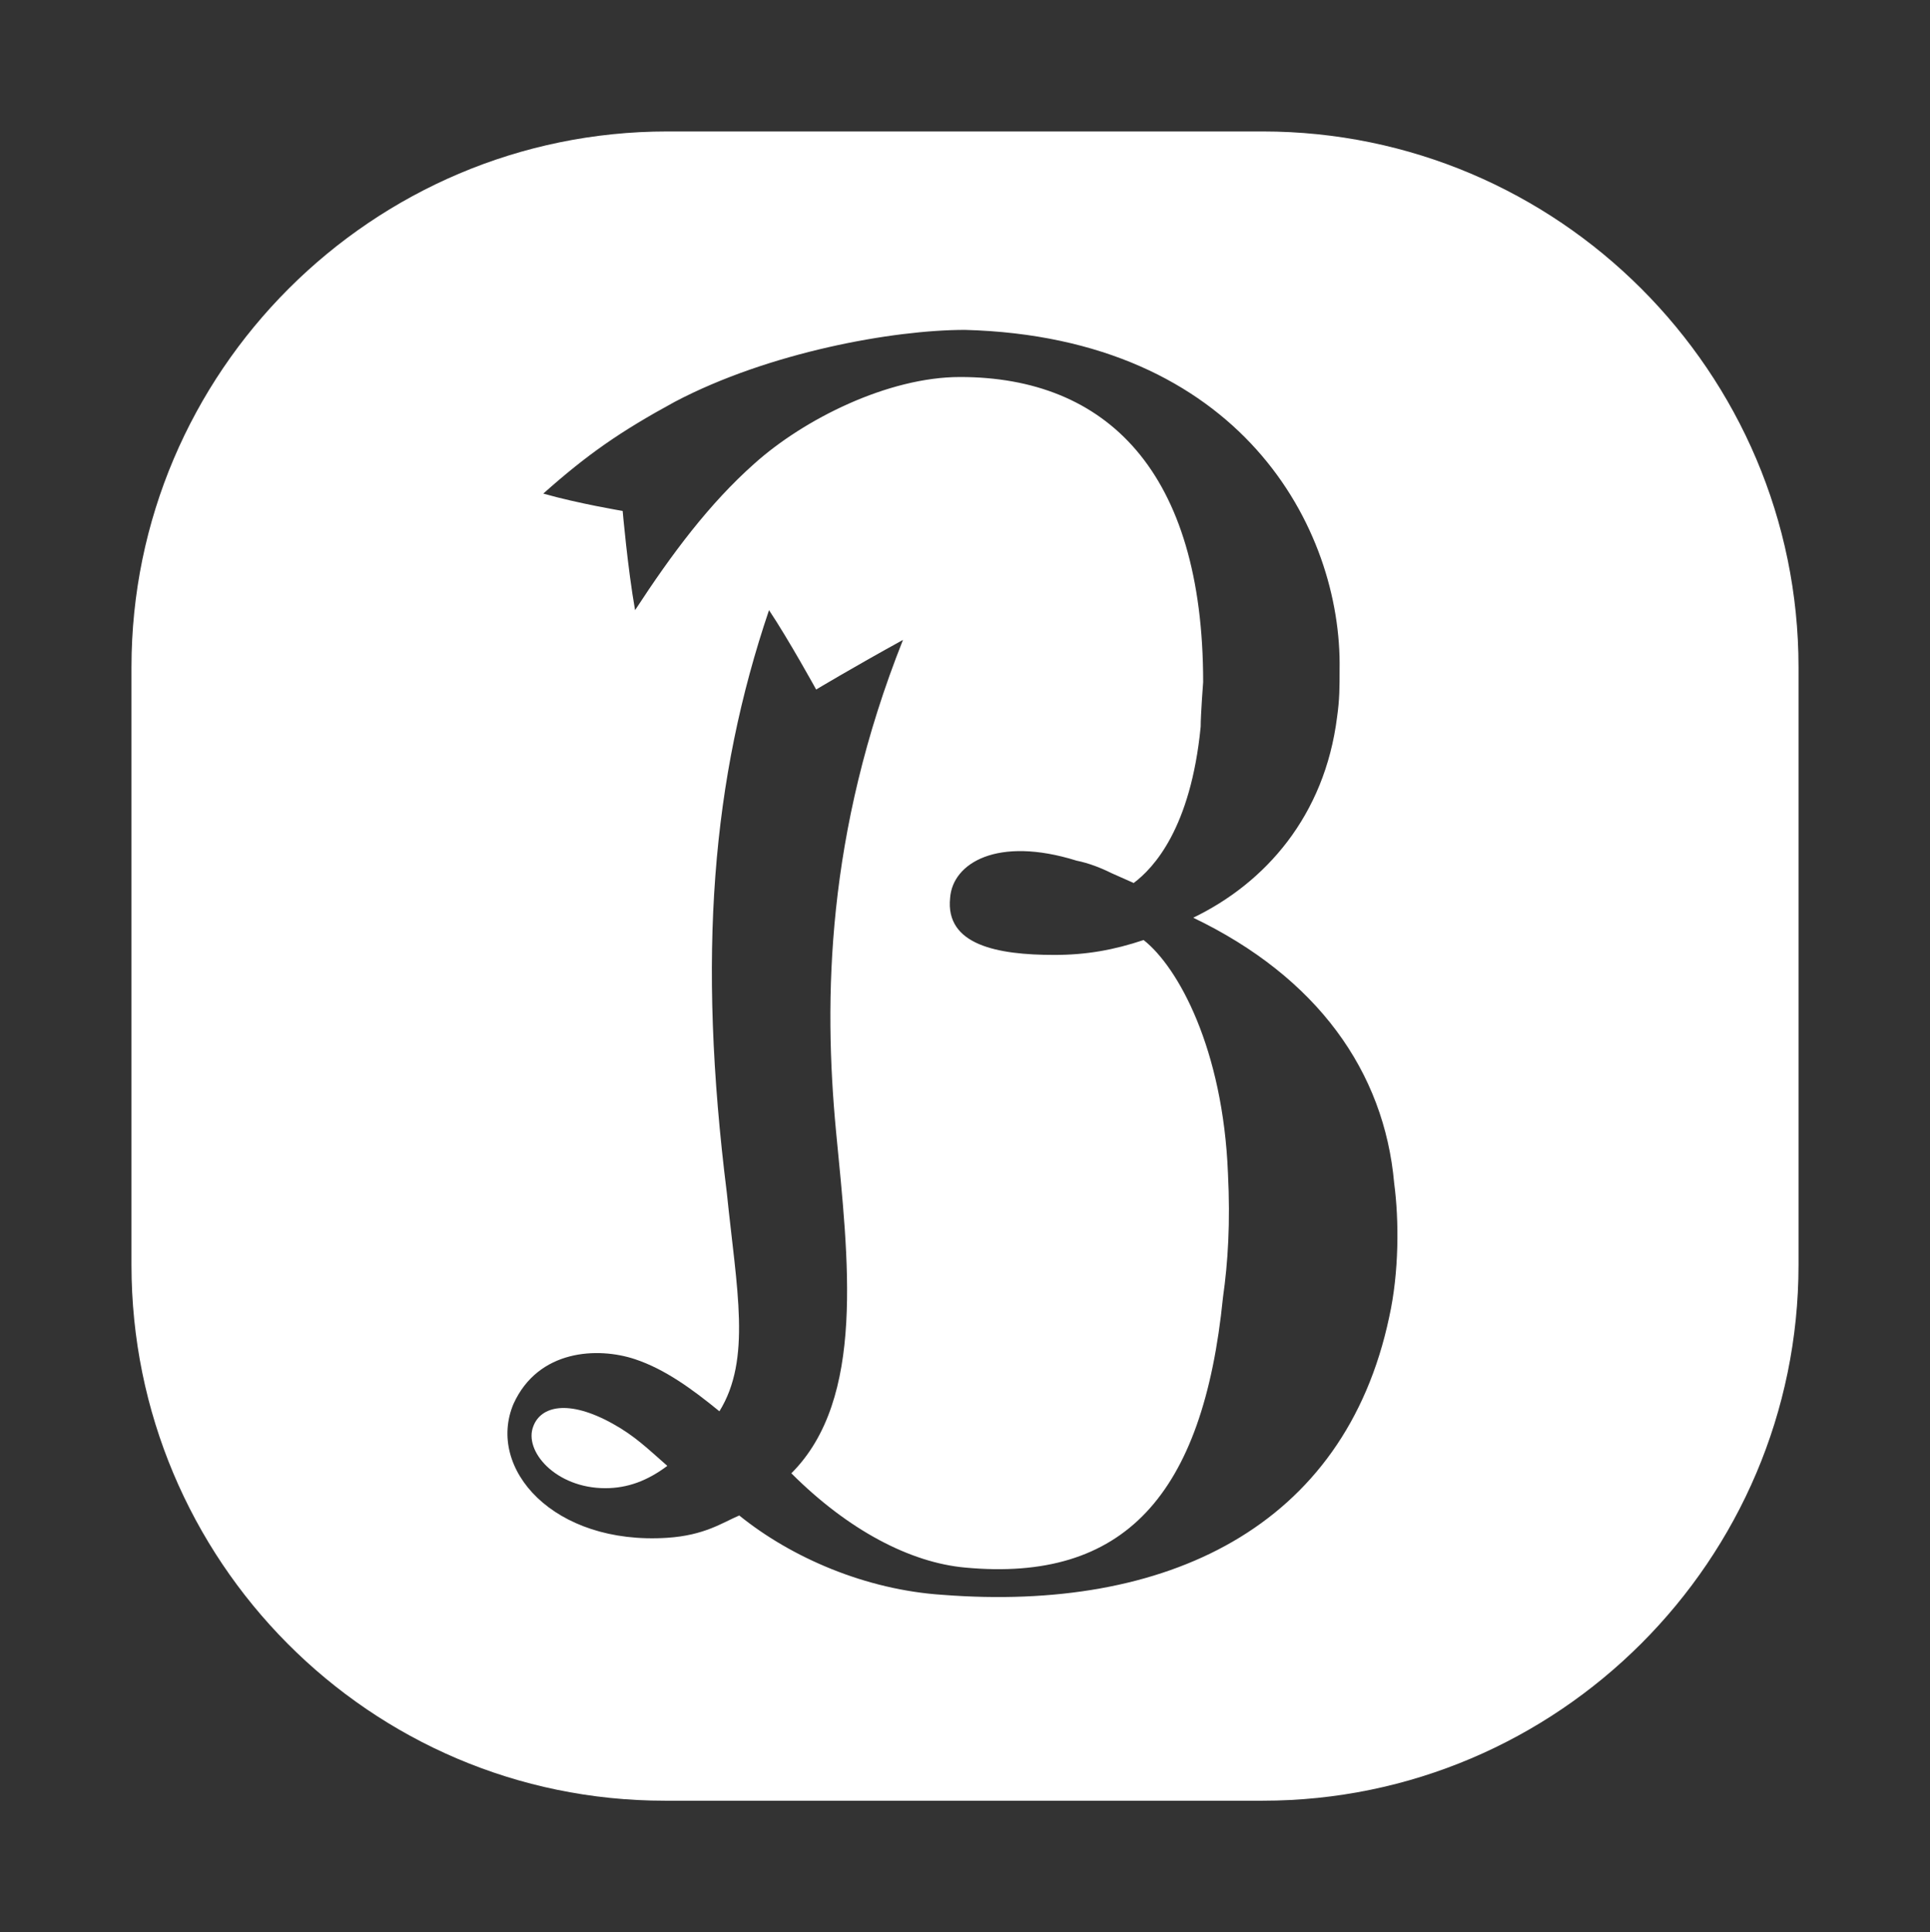 <?xml version="1.0" encoding="utf-8"?>
<!-- Generator: Adobe Illustrator 27.7.0, SVG Export Plug-In . SVG Version: 6.00 Build 0)  -->
<svg version="1.1" id="_レイヤー_1" xmlns="http://www.w3.org/2000/svg" xmlns:xlink="http://www.w3.org/1999/xlink" x="0px"
	 y="0px" viewBox="0 0 77.8 77.9" style="enable-background:new 0 0 77.8 77.9;" xml:space="preserve">
<rect x="0" y="0" width="77.8" height="77.9" fill="#333333" stroke="none"/>
<style type="text/css">
	.st0{fill:#FFFFFF;}
</style>
<g>
	<path class="st0" d="M21.5,57.5c-0.4,1,0.9,2.5,2.9,2.5c0.9,0,1.7-0.3,2.5-0.9c-0.8-0.7-1.3-1.2-2.2-1.7
		C22.9,56.4,21.8,56.7,21.5,57.5z"/>
	<path class="st0" d="M50.9,5.3H26.9C15,5.3,5.3,15,5.3,26.9V51c0,11.9,9.6,21.6,21.5,21.6h24.1c11.9,0,21.6-9.7,21.6-21.6V26.9
		C72.5,15,62.8,5.3,50.9,5.3z M56,53.1c-1.8,8.5-9,11.9-18,11.2c-3.1-0.2-6.1-1.5-8.2-3.2c-0.7,0.3-1.4,0.8-2.9,0.9
		c-4.6,0.3-7.3-2.8-6.2-5.4c1-2.2,3.4-2.3,4.9-1.8c1.2,0.4,2.3,1.2,3.4,2.1c1.3-2.1,0.7-4.9,0.3-8.8c-1.2-9.6-0.6-16.7,1.7-23.5
		c0.8,1.2,1.9,3.2,1.9,3.2s1.5-0.9,3.5-2c-3.1,7.8-3.2,14.5-2.7,19.8c0.5,5.2,1.2,10.8-1.8,13.8c2.3,2.3,4.8,3.6,7,3.8
		c6.4,0.6,9.6-2.9,10.4-10.9c0.2-1.4,0.3-3,0.2-5c-0.2-5-2-8.3-3.4-9.4c-1.2,0.4-2.3,0.6-3.6,0.6c-2.3,0-4.4-0.4-4.2-2.3
		c0.1-1.4,1.9-2.5,5.1-1.5c0.5,0.1,1,0.3,1.4,0.5h0l0.9,0.4c0.8-0.6,2.3-2.2,2.7-6.3c0-0.5,0.1-1.8,0.1-1.8c0-8.5-3.9-12.3-9.8-12.3
		c-2.9,0-6.3,1.7-8.3,3.5c-1.8,1.6-3.3,3.6-4.8,5.9c-0.3-1.7-0.5-4-0.5-4s-1.8-0.3-3.2-0.7c1.8-1.6,3.1-2.5,5.3-3.7
		c3.8-2,8.8-2.9,11.7-2.9C50,13.6,54.1,21.3,54,27c0,0.7,0,1.2-0.1,1.9c-0.5,4-2.9,6.7-5.8,8.1c5,2.4,7.7,6.2,8.1,10.7
		C56.4,49.2,56.4,51.3,56,53.1z"/>
</g>
</svg>
